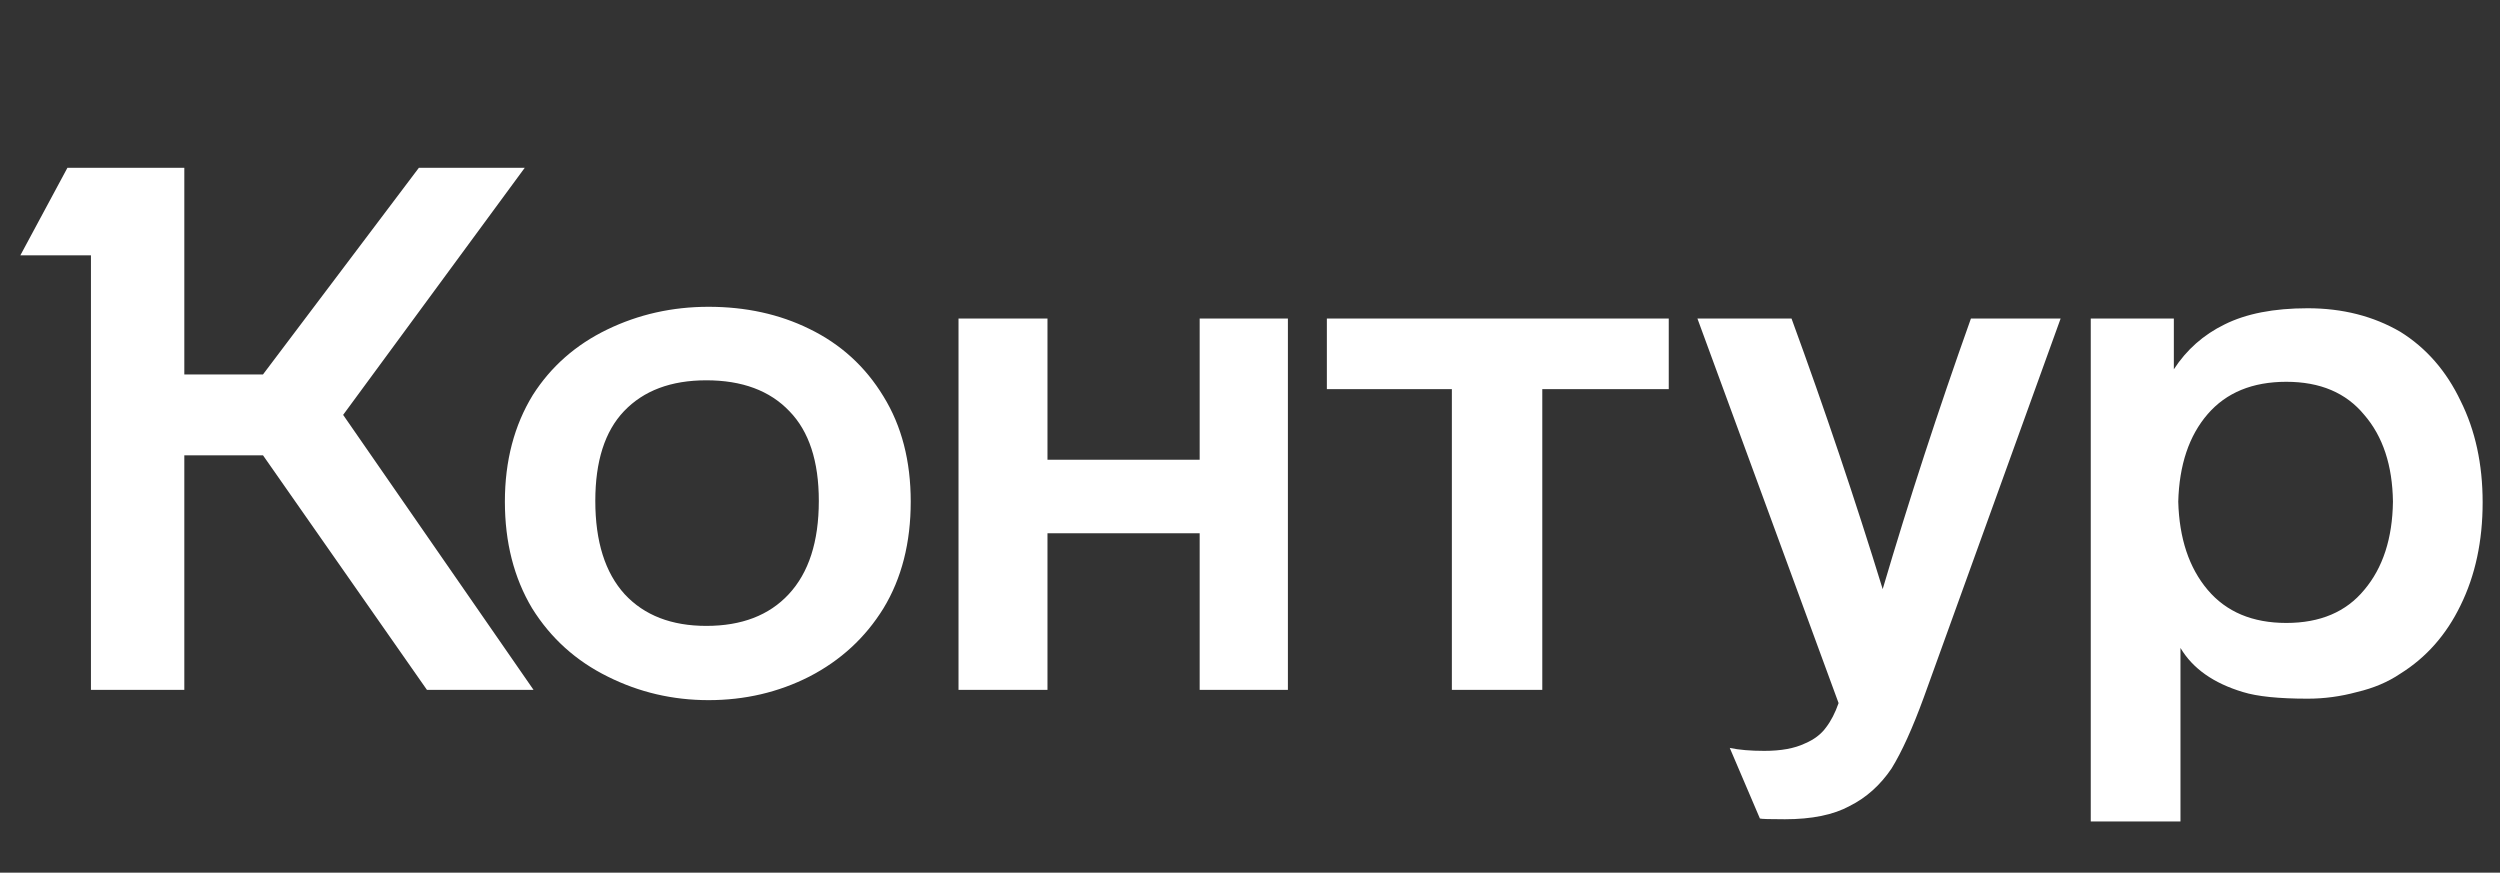 <svg xmlns="http://www.w3.org/2000/svg" width="106" height="37" viewBox="0 0 106 37" fill="none">
  <rect x="0" y="0" width="106" height="37" fill="#333333" stroke="none"/>
  <g clip-path="url(#clip0_1098_12751)">
    <mask id="mask0_1098_12751" style="mask-type:luminance" maskUnits="userSpaceOnUse" x="0" y="0" width="106" height="37">
      <path d="M0 0.25H106V36.25H0V0.25Z" fill="white"/>
    </mask>
    <g mask="url(#mask0_1098_12751)">
      <path d="M14.549 17.591L22.622 29.25H18.102L11.151 19.305H7.815V29.25H3.856V10.826H0.863L2.858 7.116H7.815V15.876H11.151L17.759 7.116H22.248L14.549 17.591ZM21.407 21.269C21.407 19.544 21.802 18.037 22.591 16.749C23.36 15.543 24.41 14.619 25.74 13.975C27.07 13.33 28.504 13.008 30.042 13.008C31.621 13.008 33.045 13.32 34.313 13.943C35.643 14.588 36.692 15.543 37.461 16.811C38.23 18.058 38.615 19.544 38.615 21.269C38.615 23.015 38.23 24.522 37.461 25.789C36.692 27.036 35.643 28.003 34.313 28.689C33.003 29.354 31.58 29.686 30.042 29.686C28.525 29.686 27.101 29.354 25.771 28.689C24.42 28.023 23.35 27.057 22.56 25.789C21.791 24.501 21.407 22.994 21.407 21.269ZM88.648 13.507H92.171V15.658C92.712 14.826 93.428 14.193 94.322 13.756C95.237 13.299 96.411 13.07 97.845 13.07C99.32 13.07 100.63 13.403 101.773 14.068C102.874 14.754 103.726 15.731 104.329 16.998C104.953 18.245 105.264 19.679 105.264 21.3C105.264 22.942 104.953 24.397 104.329 25.665C103.726 26.912 102.874 27.878 101.773 28.564C101.253 28.917 100.64 29.177 99.933 29.343C99.248 29.53 98.551 29.624 97.845 29.624C96.619 29.624 95.704 29.53 95.102 29.343C93.855 28.969 92.971 28.346 92.452 27.473V34.83H88.648V13.507ZM40.641 13.507H44.413V19.492H50.866V13.507H54.607V29.25H50.866V22.61H44.413V29.25H40.641V13.507ZM56.259 13.507H70.755V16.5H65.393V29.25H61.559V16.5H56.259V13.507ZM75.961 13.507C77.374 17.372 78.663 21.196 79.826 24.979C80.928 21.238 82.175 17.414 83.567 13.507H87.37L81.572 29.561C81.094 30.871 80.637 31.879 80.201 32.585C79.722 33.292 79.13 33.822 78.424 34.175C77.738 34.549 76.823 34.736 75.68 34.736C75.036 34.736 74.683 34.726 74.62 34.705L73.342 31.712C73.737 31.796 74.225 31.837 74.807 31.837C75.514 31.837 76.085 31.733 76.522 31.525C76.917 31.359 77.218 31.13 77.426 30.84C77.634 30.569 77.811 30.226 77.956 29.811L71.971 13.507H75.961ZM25.241 21.238C25.241 22.963 25.657 24.283 26.488 25.197C27.319 26.091 28.473 26.538 29.948 26.538C31.445 26.538 32.608 26.091 33.44 25.197C34.292 24.283 34.718 22.963 34.718 21.238C34.718 19.555 34.302 18.287 33.471 17.435C32.64 16.562 31.465 16.125 29.948 16.125C28.452 16.125 27.288 16.562 26.457 17.435C25.646 18.287 25.241 19.555 25.241 21.238ZM92.358 21.269C92.4 22.828 92.815 24.075 93.605 25.01C94.395 25.945 95.507 26.413 96.941 26.413C98.375 26.413 99.476 25.945 100.245 25.01C101.035 24.075 101.44 22.828 101.461 21.269C101.44 19.731 101.035 18.505 100.245 17.591C99.476 16.655 98.375 16.188 96.941 16.188C95.507 16.188 94.395 16.645 93.605 17.559C92.815 18.474 92.4 19.71 92.358 21.269Z" fill="white"/>
    </g>
  </g>
  <defs>
    <clipPath id="clip0_1098_12751">
      <rect width="106" height="36" fill="white" transform="translate(0 0.25)"/>
    </clipPath>
  </defs>
</svg>
